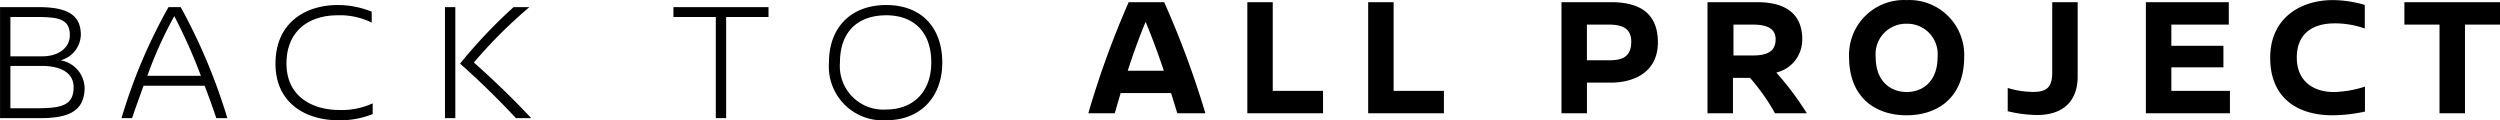 <svg xmlns="http://www.w3.org/2000/svg" width="263.25" height="12.66" viewBox="0 0 263.25 12.66">
  <defs>
    <style>
      .cls-1 {
        fill-rule: evenodd;
      }
    </style>
  </defs>
  <path id="back_to_allproject.svg" class="cls-1" d="M604.66,4450.37v11.69h4.22c2.836,0,4.686-.63,4.686-3.22a3.033,3.033,0,0,0-2.49-2.86v-0.02a2.867,2.867,0,0,0,2.092-2.68c0-2.32-1.8-2.91-4.5-2.91H604.66Zm1.09,1.04h2.507c2.369,0,3.753.09,3.753,1.91,0,1.4-1.28,2.23-2.871,2.23H605.75v-4.14Zm0,5.15h3.268c2.127,0,3.389.77,3.389,2.25,0,1.94-1.314,2.21-3.942,2.21H605.75v-4.46Zm22.845,5.5a60.379,60.379,0,0,0-4.911-11.69H622.4a56.127,56.127,0,0,0-4.946,11.69h1.107c0.415-1.22.83-2.35,1.211-3.41h6.433c0.415,1.08.83,2.23,1.227,3.41H628.6Zm-8.422-4.46a42.421,42.421,0,0,1,2.836-6.28,56.637,56.637,0,0,1,2.8,6.28h-5.638Zm20.079-7.45c-3.528,0-6.588,1.93-6.588,6.17,0,4.32,3.406,5.96,6.553,5.96a9.086,9.086,0,0,0,3.684-.65v-1.13a7.789,7.789,0,0,1-3.545.7c-2.663,0-5.534-1.31-5.534-4.89,0-3.42,2.335-5.08,5.395-5.08a7.538,7.538,0,0,1,3.58.77v-1.15A9.514,9.514,0,0,0,640.252,4450.15Zm12.349,11.91v-11.69h-1.089v11.69H652.6Zm6.139-11.69a52.468,52.468,0,0,0-5.637,5.95c2.127,1.89,4.1,3.82,5.879,5.74h1.608c-1.833-1.97-3.856-3.92-6.035-5.86a50.9,50.9,0,0,1,5.845-5.83h-1.66Zm26.841,1.04v-1.04H675.568v1.04h4.462v10.65h1.089v-10.65h4.462Zm12.4-1.26c-3.717,0-6.035,2.36-6.035,6.05a5.667,5.667,0,0,0,6.053,6.08c3.476,0,5.879-2.34,5.879-6.08C703.878,4452.58,701.734,4450.15,697.981,4450.15Zm0,1.08c2.8,0,4.739,1.66,4.739,4.97,0,3.15-1.972,4.95-4.721,4.95a4.575,4.575,0,0,1-4.894-4.95C693.105,4452.83,695.111,4451.23,697.981,4451.23Zm30.646,10.32h2.957a96.718,96.718,0,0,0-4.34-11.7h-3.735a95.079,95.079,0,0,0-4.254,11.7h2.784c0.207-.71.415-1.43,0.622-2.13h5.309Zm-5.222-4.48c0.571-1.75,1.193-3.5,1.885-5.15,0.778,1.87,1.366,3.51,1.919,5.15h-3.8Zm15.271,2.12v-9.34H736v11.7h7.972v-2.36h-5.292Zm12.729,0v-9.34h-2.68v11.7H756.7v-2.36h-5.292Zm17.675-9.34v11.7h2.681v-3.23h2.559c2.214,0,4.911-.98,4.911-4.24,0-3.39-2.352-4.23-4.928-4.23H769.08Zm2.681,2.36h2.265c1.384,0,2.4.34,2.4,1.8,0,1.67-1.038,1.96-2.352,1.96h-2.317v-3.76Zm23.156,9.34a31.985,31.985,0,0,0-3.216-4.29,3.549,3.549,0,0,0,2.732-3.51c0-3.18-2.49-3.9-4.686-3.9h-5.292v11.7h2.681v-3.73h1.8a21.833,21.833,0,0,1,2.629,3.73h3.354Zm-7.729-6.09v-3.25h2.04c1.626,0,2.4.5,2.4,1.54,0,1.23-.813,1.71-2.352,1.71h-2.092Zm18.245-5.83a5.776,5.776,0,0,0-6.07,5.96c0,4.46,2.94,6.17,6.053,6.17s6.069-1.71,6.069-6.17A5.777,5.777,0,0,0,805.433,4449.63Zm-0.017,2.49a3.2,3.2,0,0,1,3.268,3.49c0,2.7-1.677,3.7-3.251,3.7s-3.268-1-3.268-3.7A3.2,3.2,0,0,1,805.416,4452.12Zm18.021-2.27h-2.681v7.29c0,1.36-.276,2.16-1.988,2.16a9.265,9.265,0,0,1-2.7-.42v2.45a13.52,13.52,0,0,0,3.095.4c2.8,0,4.272-1.52,4.272-4.05v-7.83Zm15.91,2.36v-2.36h-8.732v11.7h8.853v-2.36H833.3v-2.48h5.482v-2.27H833.3v-2.23h6.052Zm10.948-2.58c-3.372,0-6.588,1.87-6.588,6.07,0,4.3,2.94,6.06,6.554,6.06a16.815,16.815,0,0,0,3.424-.39v-2.63a11.513,11.513,0,0,1-3.217.57c-2.2.02-3.96-1.13-3.96-3.63,0-2.3,1.4-3.6,4.012-3.6a9.361,9.361,0,0,1,3.147.54v-2.48A12.043,12.043,0,0,0,850.3,4449.63Zm17.623,2.58v-2.36H857.837v2.36h3.7v9.34h2.681v-9.34h3.7Z" transform="translate(-604.656 -4449.62)"/>
</svg>
